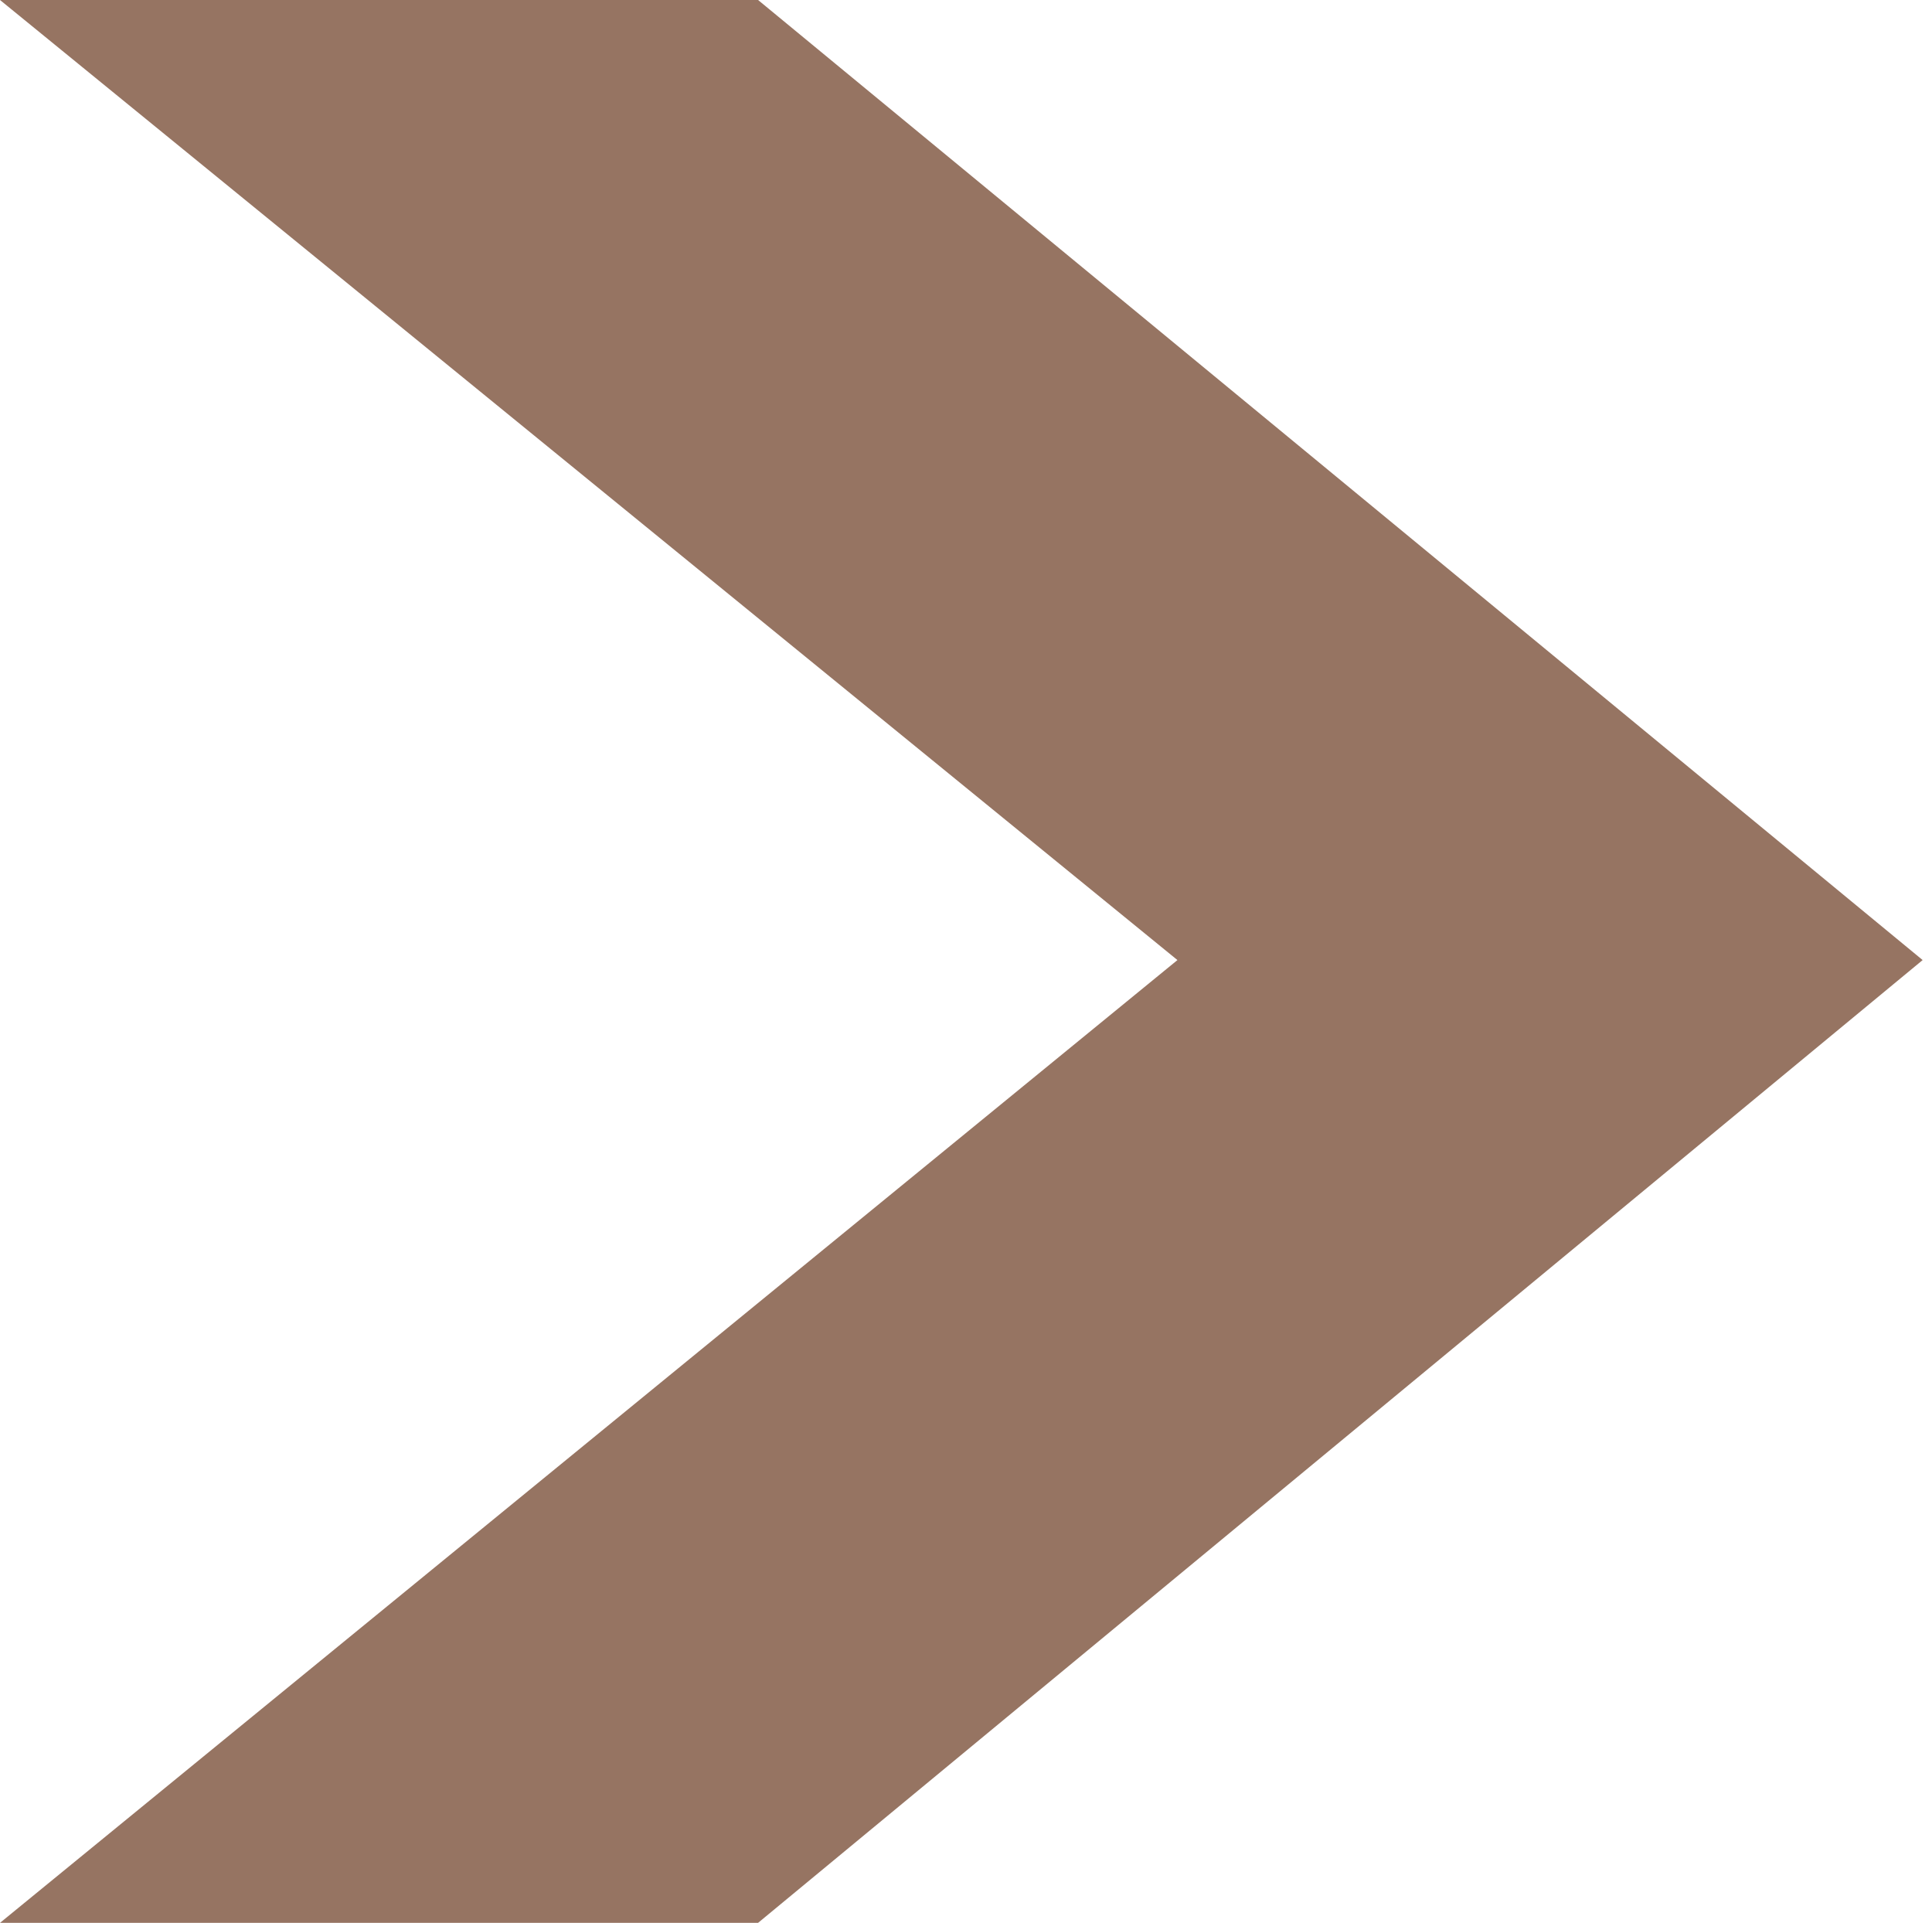 <?xml version="1.0" encoding="UTF-8"?> <svg xmlns="http://www.w3.org/2000/svg" width="205" height="204" viewBox="0 0 205 204" fill="none"> <path d="M80.438 204L0 204L124.935 101.856L0 0L80.438 0L204.007 101.856L80.438 204Z" fill="#967462"></path> </svg> 